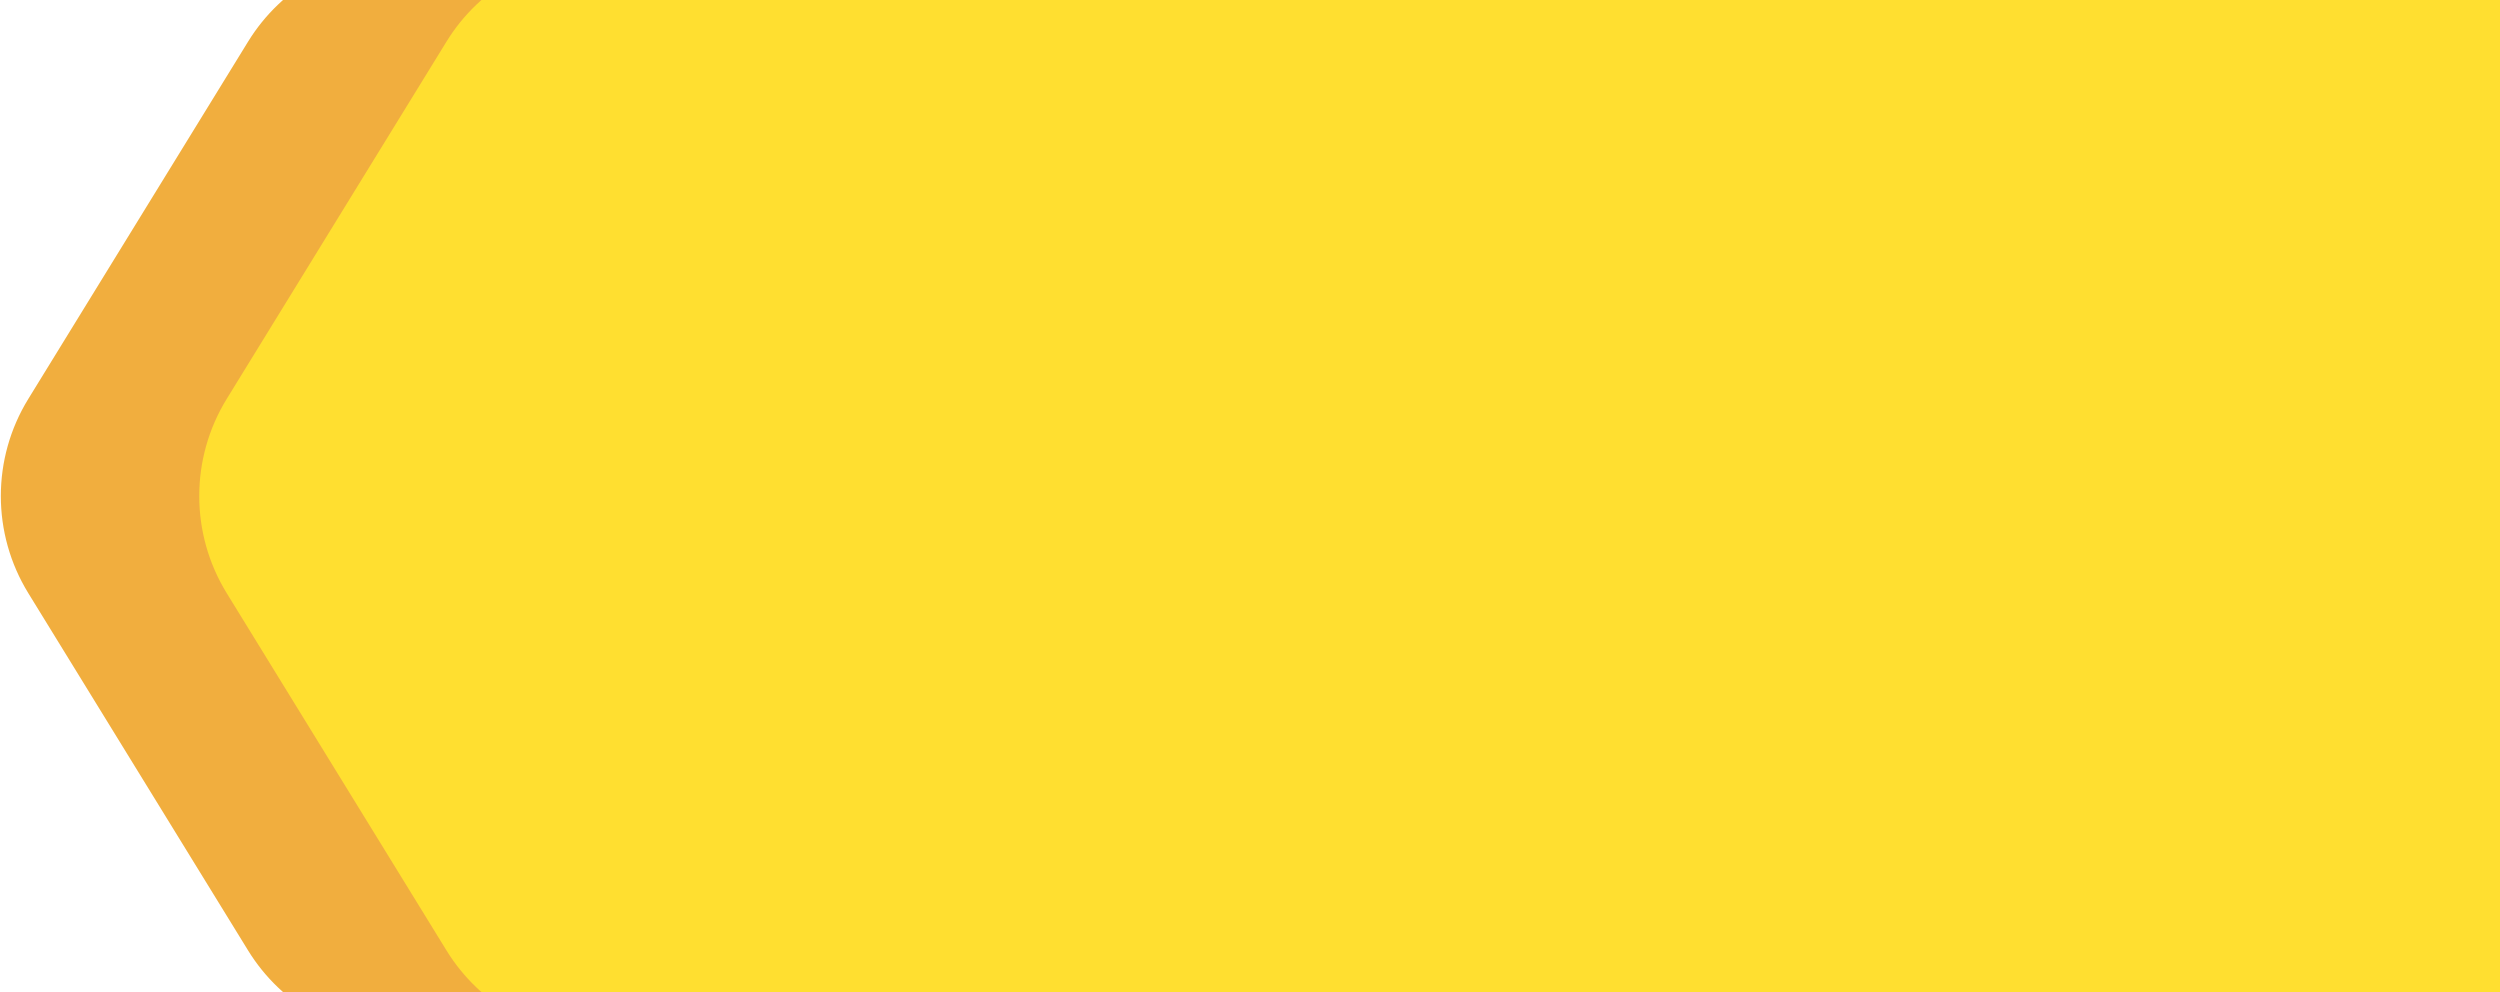 <svg width="756" height="300" viewBox="0 0 756 300" fill="none" xmlns="http://www.w3.org/2000/svg">
<path d="M895.75 120.631C906.825 138.636 906.825 161.364 895.75 179.369L829.287 287.419C819.124 303.94 801.148 314 781.788 314H122.522C103.162 314 85.185 303.94 75.023 287.419L8.559 179.369C-2.516 161.364 -2.516 138.636 8.559 120.631L75.023 12.581C85.185 -3.94 103.162 -14 122.522 -14H781.788C801.148 -14 819.124 -3.94 829.287 12.581L895.75 120.631Z" fill="#F1AE3E"/>
<path d="M955.75 120.631C966.825 138.636 966.825 161.364 955.75 179.369L889.287 287.419C879.124 303.94 861.148 314 841.788 314H182.522C163.162 314 145.185 303.94 135.023 287.419L68.559 179.369C57.483 161.364 57.483 138.636 68.559 120.631L135.023 12.581C145.185 -3.94 163.162 -14 182.522 -14H841.788C861.148 -14 879.124 -3.94 889.287 12.581L955.75 120.631Z" fill="#FFDF30"/>
</svg>
